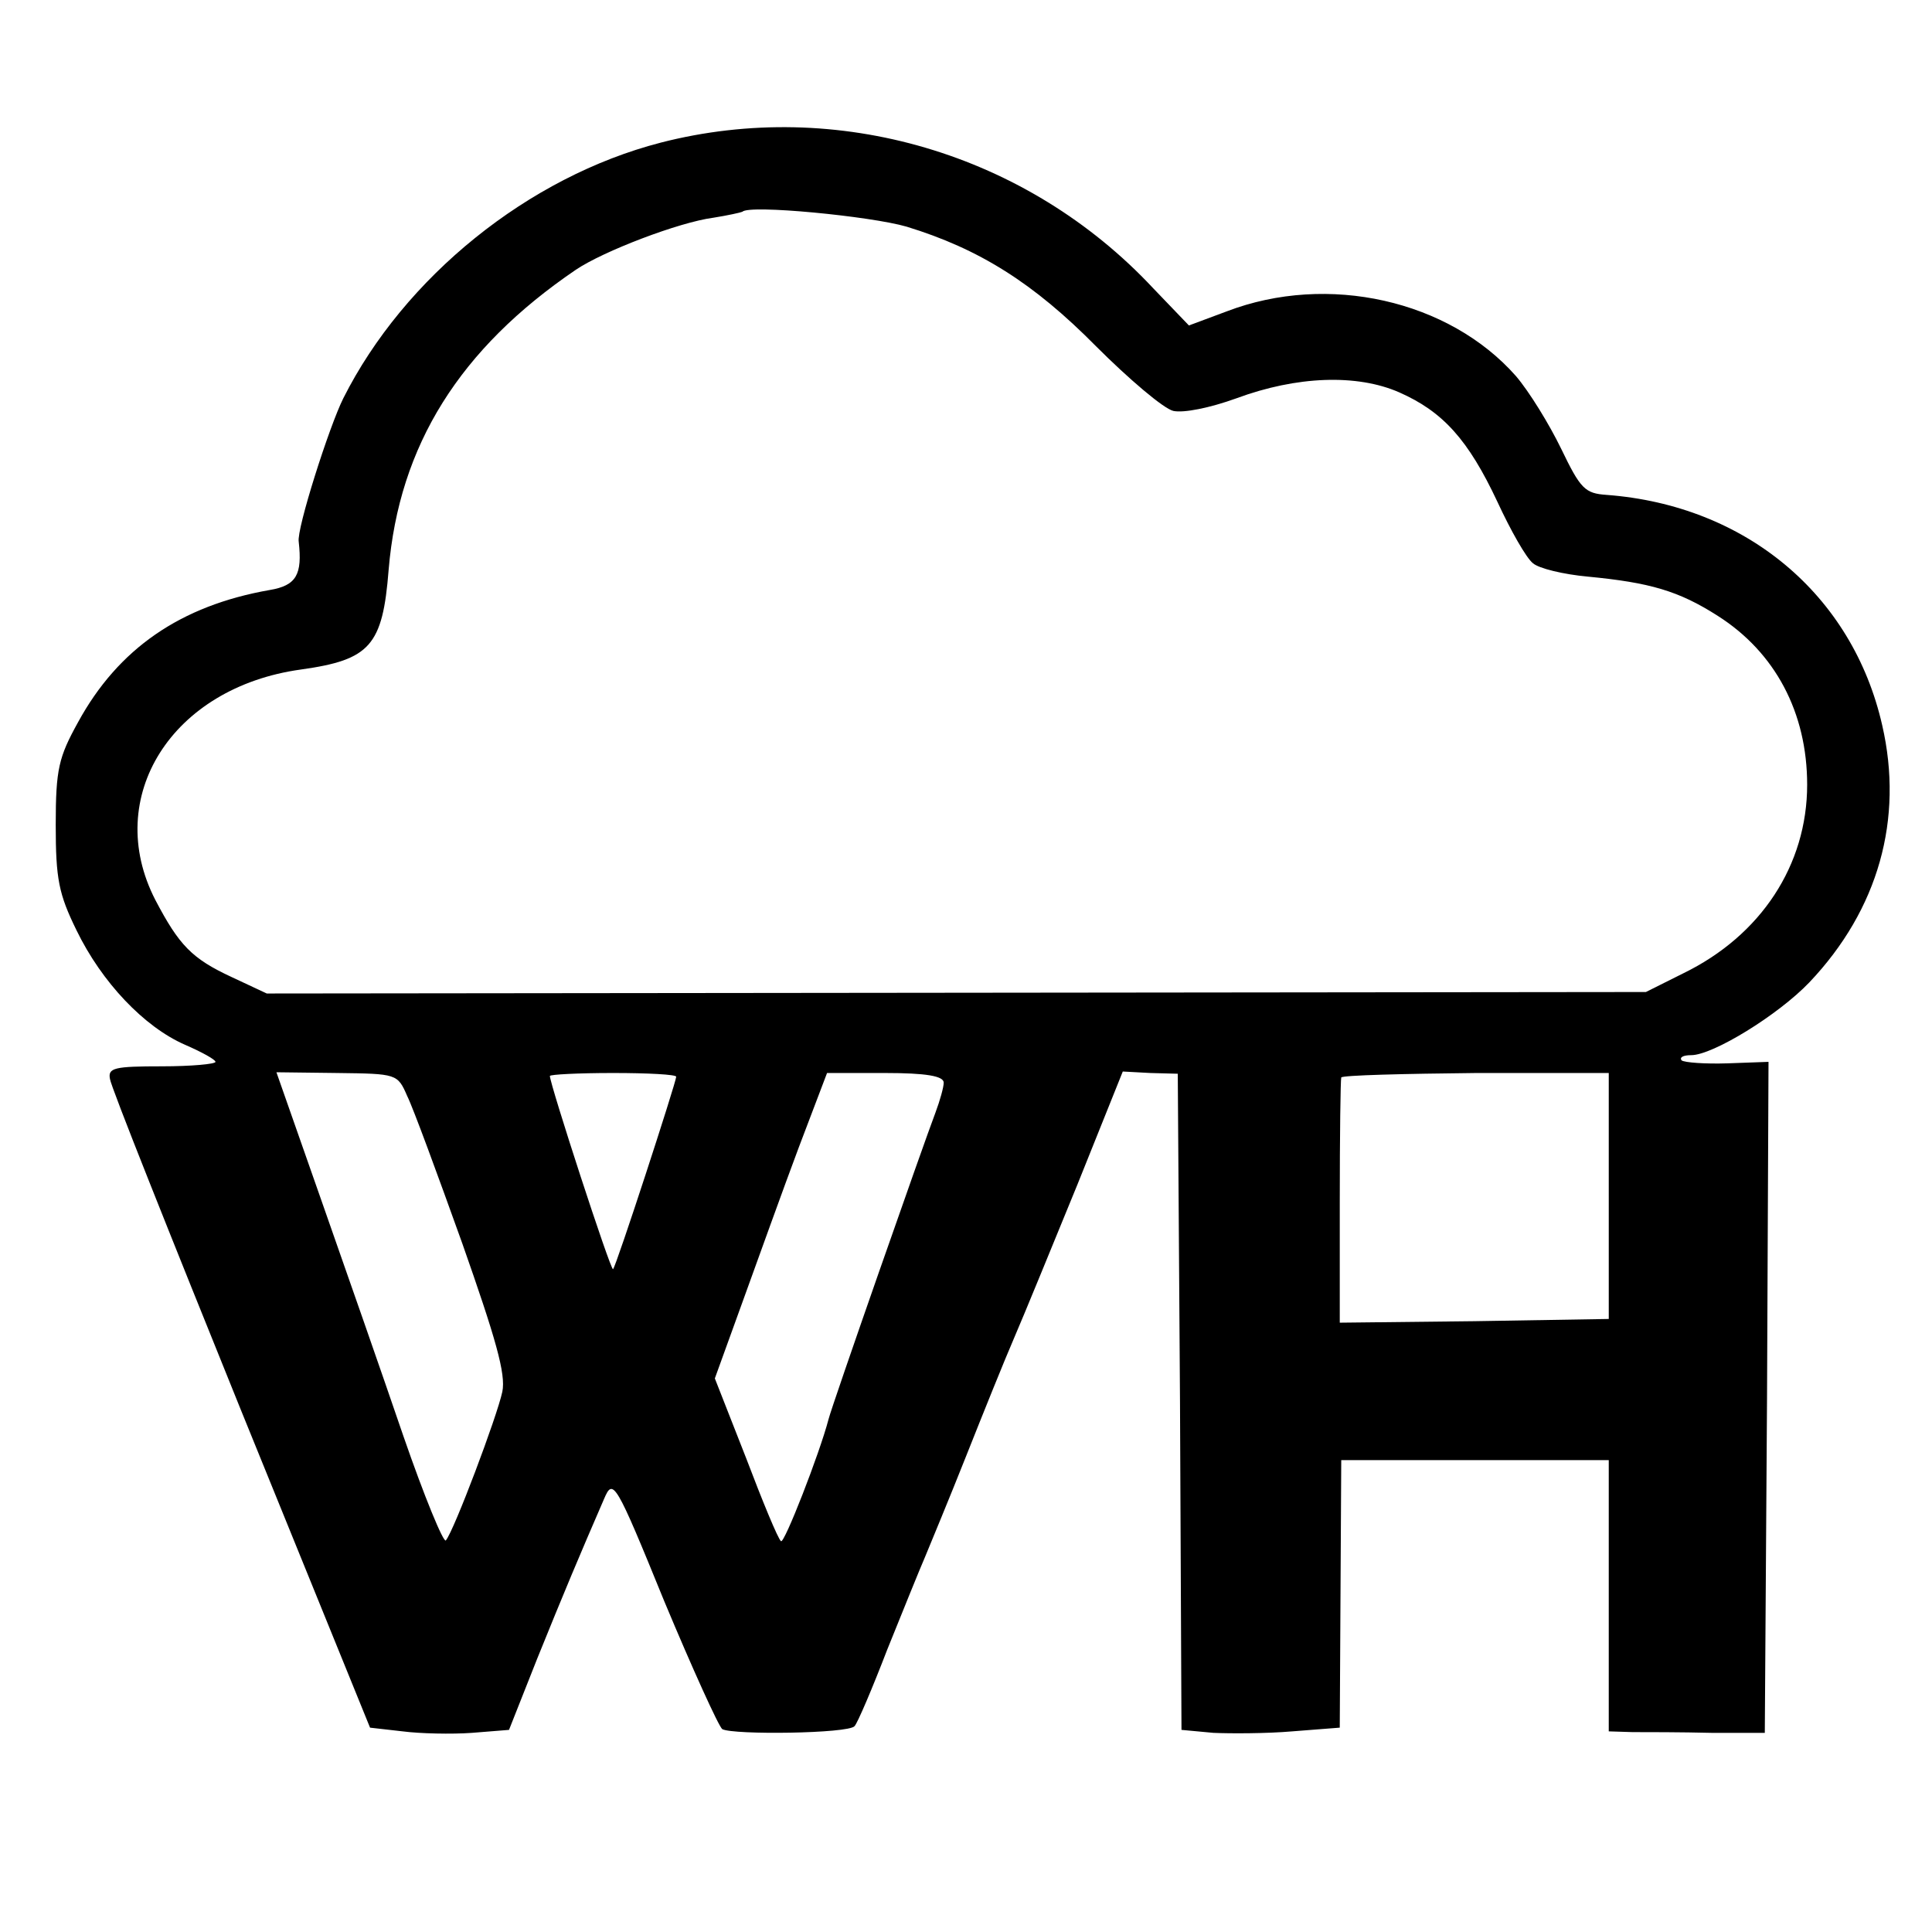 <?xml version="1.0" standalone="no"?>
<!DOCTYPE svg PUBLIC "-//W3C//DTD SVG 20010904//EN"
 "http://www.w3.org/TR/2001/REC-SVG-20010904/DTD/svg10.dtd">
<svg version="1.0" xmlns="http://www.w3.org/2000/svg"
 width="260pt" height="260pt" viewBox="0 0 260 260"
 preserveAspectRatio="xMidYMid meet">
<g transform="translate(0,260) scale(0.1,-0.1)"
fill="#000000" stroke="none">
<path d="M889 2408 c-178 -46 -345 -181 -427 -344 -19 -38 -63 -176 -60 -193
5 -44 -3 -59 -39 -65 -120 -21 -204 -79 -258 -178 -26 -47 -30 -63 -30 -138 0
-73 4 -93 28 -142 34 -70 91 -130 146 -154 23 -10 41 -20 41 -23 0 -3 -33 -6
-72 -6 -64 0 -73 -2 -70 -17 1 -10 81 -210 176 -445 l174 -428 44 -5 c23 -3
66 -4 93 -2 l50 4 38 96 c36 89 57 139 90 215 12 28 15 24 81 -138 38 -91 73
-168 78 -172 15 -8 170 -6 178 4 4 4 24 51 44 103 21 52 44 109 51 125 7 17
32 77 55 135 23 58 52 130 65 160 13 30 51 123 85 206 l61 152 37 -2 37 -1 3
-442 2 -441 43 -4 c23 -1 71 -1 106 2 l64 5 1 180 1 180 180 0 180 0 0 -183 0
-182 32 -1 c18 0 66 0 106 -1 l72 0 3 451 2 452 -55 -2 c-30 -1 -58 1 -62 4
-3 4 2 7 13 7 29 0 117 54 159 98 93 98 127 220 98 346 -40 176 -184 296 -371
310 -29 2 -35 8 -61 62 -16 33 -43 77 -61 98 -90 102 -253 139 -389 87 l-51
-19 -48 50 c-170 182 -426 257 -663 196z m331 -113 c98 -30 171 -76 255 -161
44 -44 91 -84 104 -87 14 -3 49 4 85 17 81 30 162 33 219 8 59 -26 93 -64 132
-147 18 -39 39 -76 48 -83 8 -7 41 -15 74 -18 83 -8 122 -19 175 -53 77 -49
120 -130 120 -227 0 -108 -62 -203 -167 -254 l-50 -25 -928 -1 -928 -1 -47 22
c-54 25 -71 43 -103 104 -71 138 22 286 196 310 93 13 110 32 118 134 14 168
96 298 252 404 37 25 139 64 185 70 19 3 37 7 39 8 9 10 173 -6 221 -20z
m-672 -1170 c8 -16 41 -106 74 -198 45 -128 59 -176 54 -200 -7 -33 -65 -187
-76 -200 -3 -4 -29 59 -57 140 -28 82 -78 225 -111 319 l-60 171 82 -1 c80 -1
81 -1 94 -31z m362 26 c0 -7 -81 -256 -85 -259 -3 -3 -85 249 -85 260 0 2 38
4 85 4 47 0 85 -2 85 -5z m360 -8 c0 -6 -5 -24 -11 -40 -16 -42 -140 -396
-144 -413 -12 -46 -60 -169 -64 -164 -4 3 -25 54 -47 112 l-42 107 38 105 c21
58 54 150 75 206 l38 100 78 0 c55 0 79 -4 79 -13z m895 -152 l0 -166 -181 -3
-181 -2 0 162 c0 90 1 165 2 168 2 3 84 5 182 6 l178 0 0 -165z"/>
</g>
</svg>
